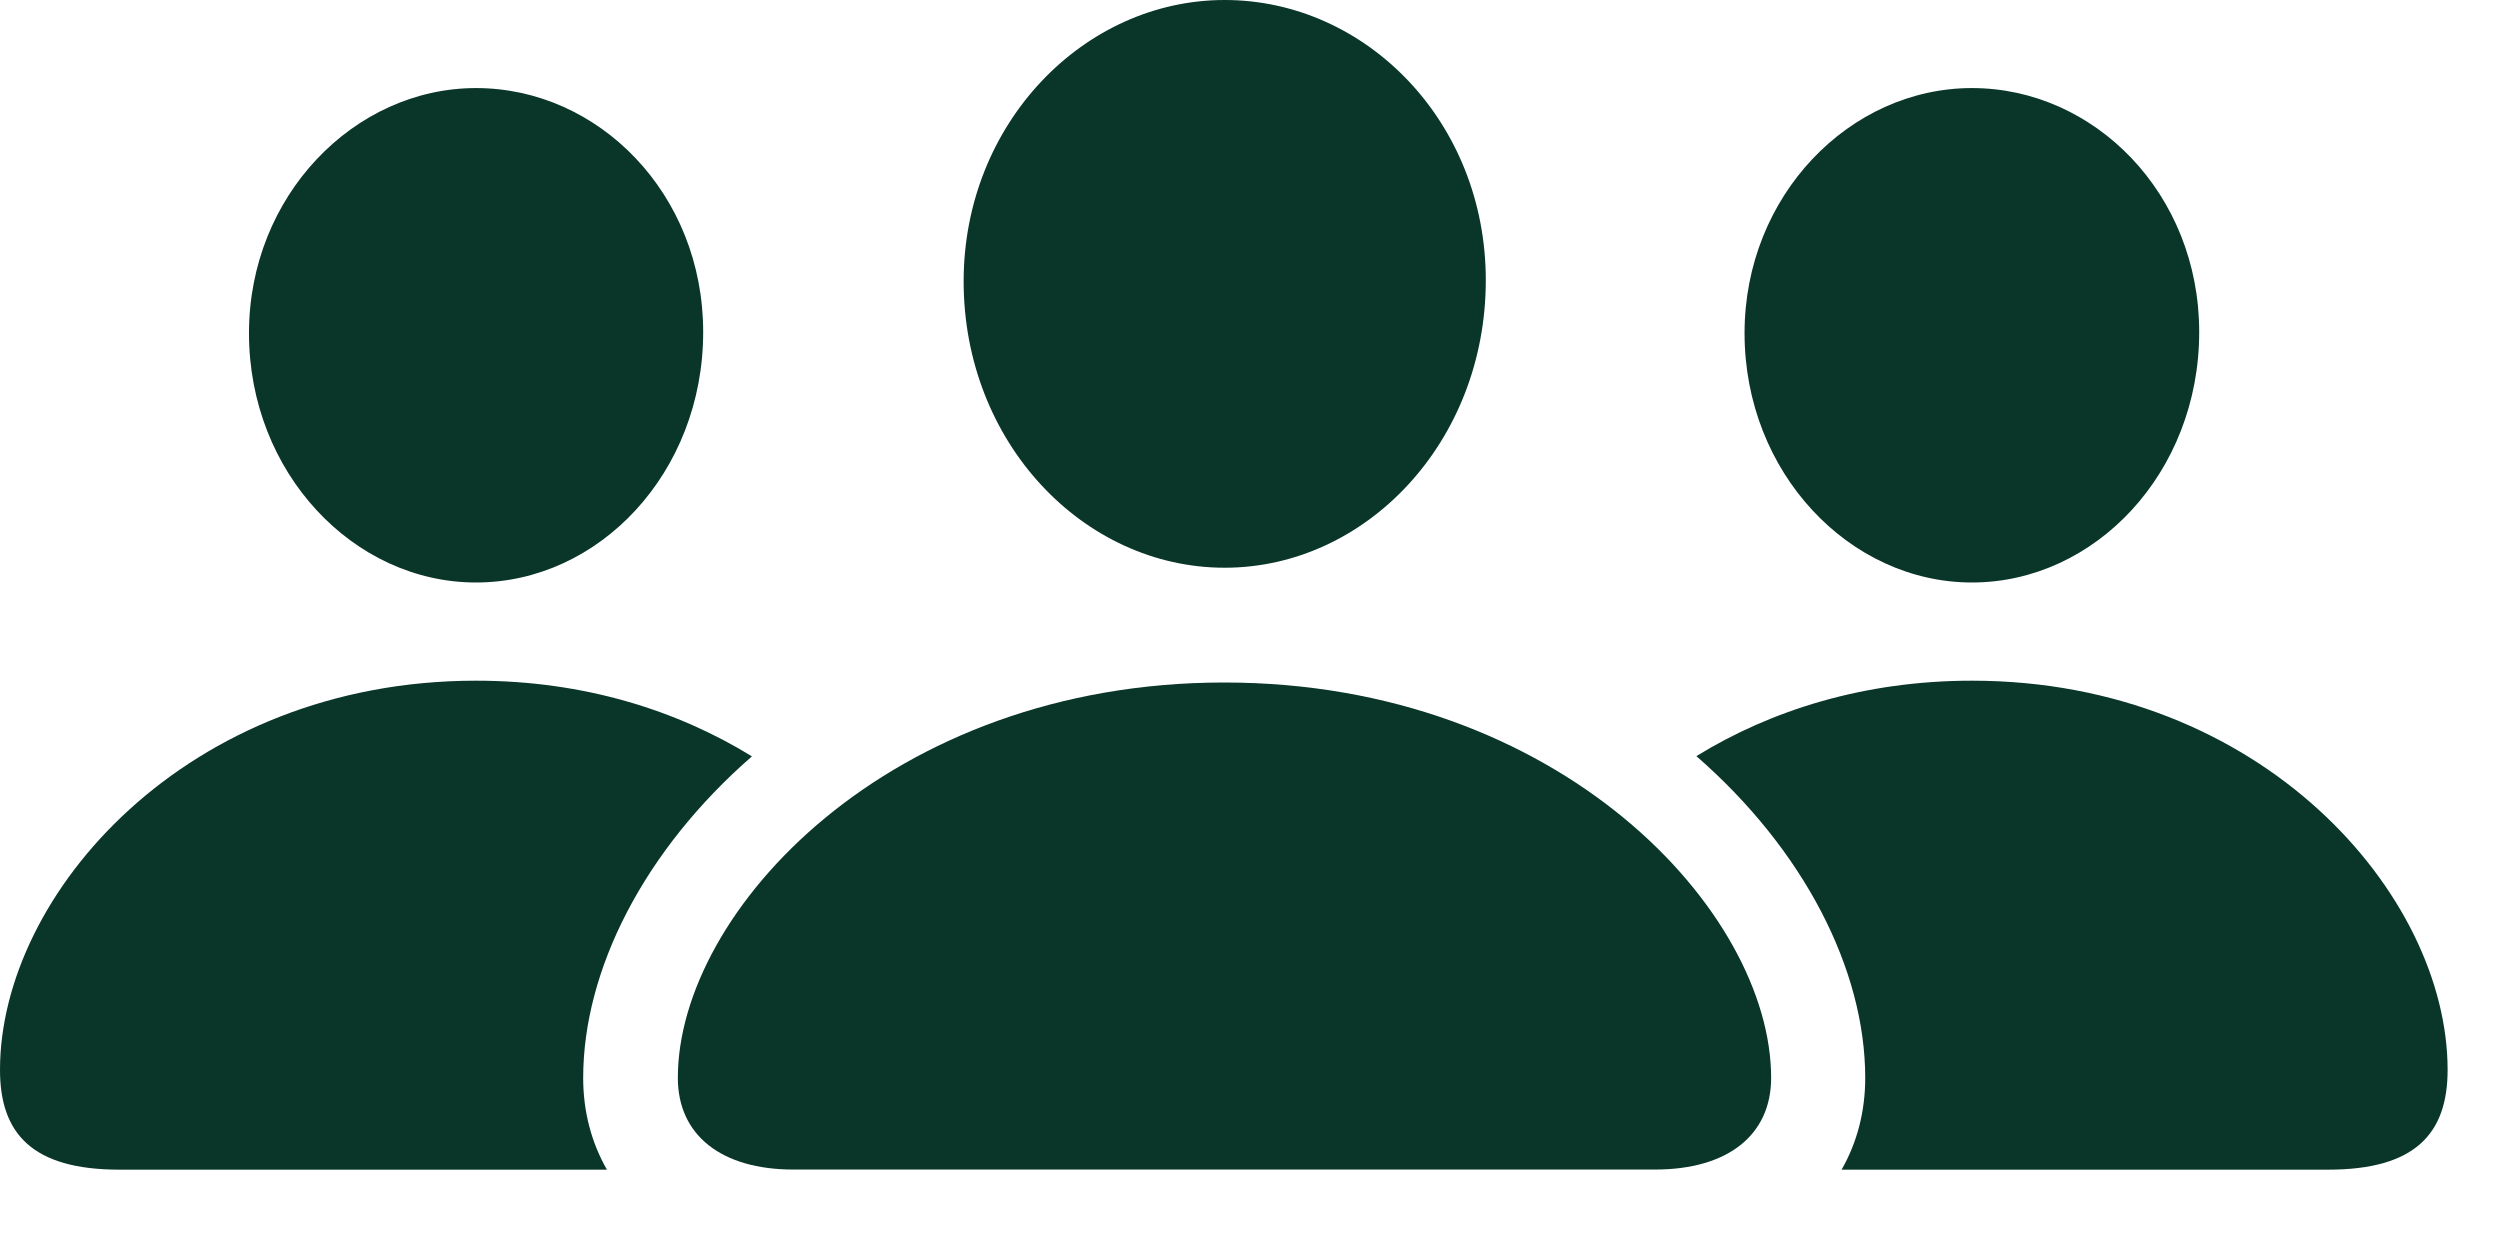 <?xml version="1.0" encoding="UTF-8"?> <svg xmlns="http://www.w3.org/2000/svg" width="22" height="11" viewBox="0 0 22 11" fill="none"><path d="M13.075 2.466C13.075 3.892 12.018 4.996 10.777 4.996C9.533 4.996 8.48 3.892 8.48 2.476C8.48 1.085 9.539 0 10.777 0C12.016 0 13.075 1.067 13.075 2.466Z" fill="#093628"></path><path d="M15.586 9.485C15.586 9.989 15.204 10.292 14.564 10.292H6.982C6.347 10.292 5.965 9.989 5.965 9.485C5.965 8.021 7.823 6.006 10.773 6.006C13.727 6.006 15.586 8.021 15.586 9.485Z" fill="#093628"></path><path d="M6.188 2.922C6.188 4.16 5.272 5.126 4.189 5.126C3.111 5.126 2.191 4.16 2.191 2.932C2.191 1.722 3.118 0.775 4.189 0.775C5.266 0.775 6.188 1.703 6.188 2.922Z" fill="#093628"></path><path d="M5.132 9.486C5.132 8.534 5.669 7.482 6.617 6.656C5.957 6.25 5.136 5.99 4.189 5.99C1.644 5.99 0 7.868 0 9.415C0 9.975 0.283 10.293 1.051 10.293H5.341C5.205 10.056 5.132 9.782 5.132 9.486Z" fill="#093628"></path><path d="M16.414 9.486C16.414 9.782 16.342 10.056 16.206 10.293H20.488C21.255 10.293 21.539 9.975 21.539 9.415C21.539 7.868 19.898 5.99 17.353 5.99C16.407 5.99 15.586 6.249 14.928 6.654C15.876 7.48 16.414 8.533 16.414 9.486Z" fill="#093628"></path><path d="M19.353 2.922C19.353 4.16 18.436 5.126 17.353 5.126C16.276 5.126 15.352 4.16 15.352 2.932C15.352 1.722 16.277 0.775 17.353 0.775C18.43 0.775 19.353 1.703 19.353 2.922Z" fill="#093628"></path></svg> 